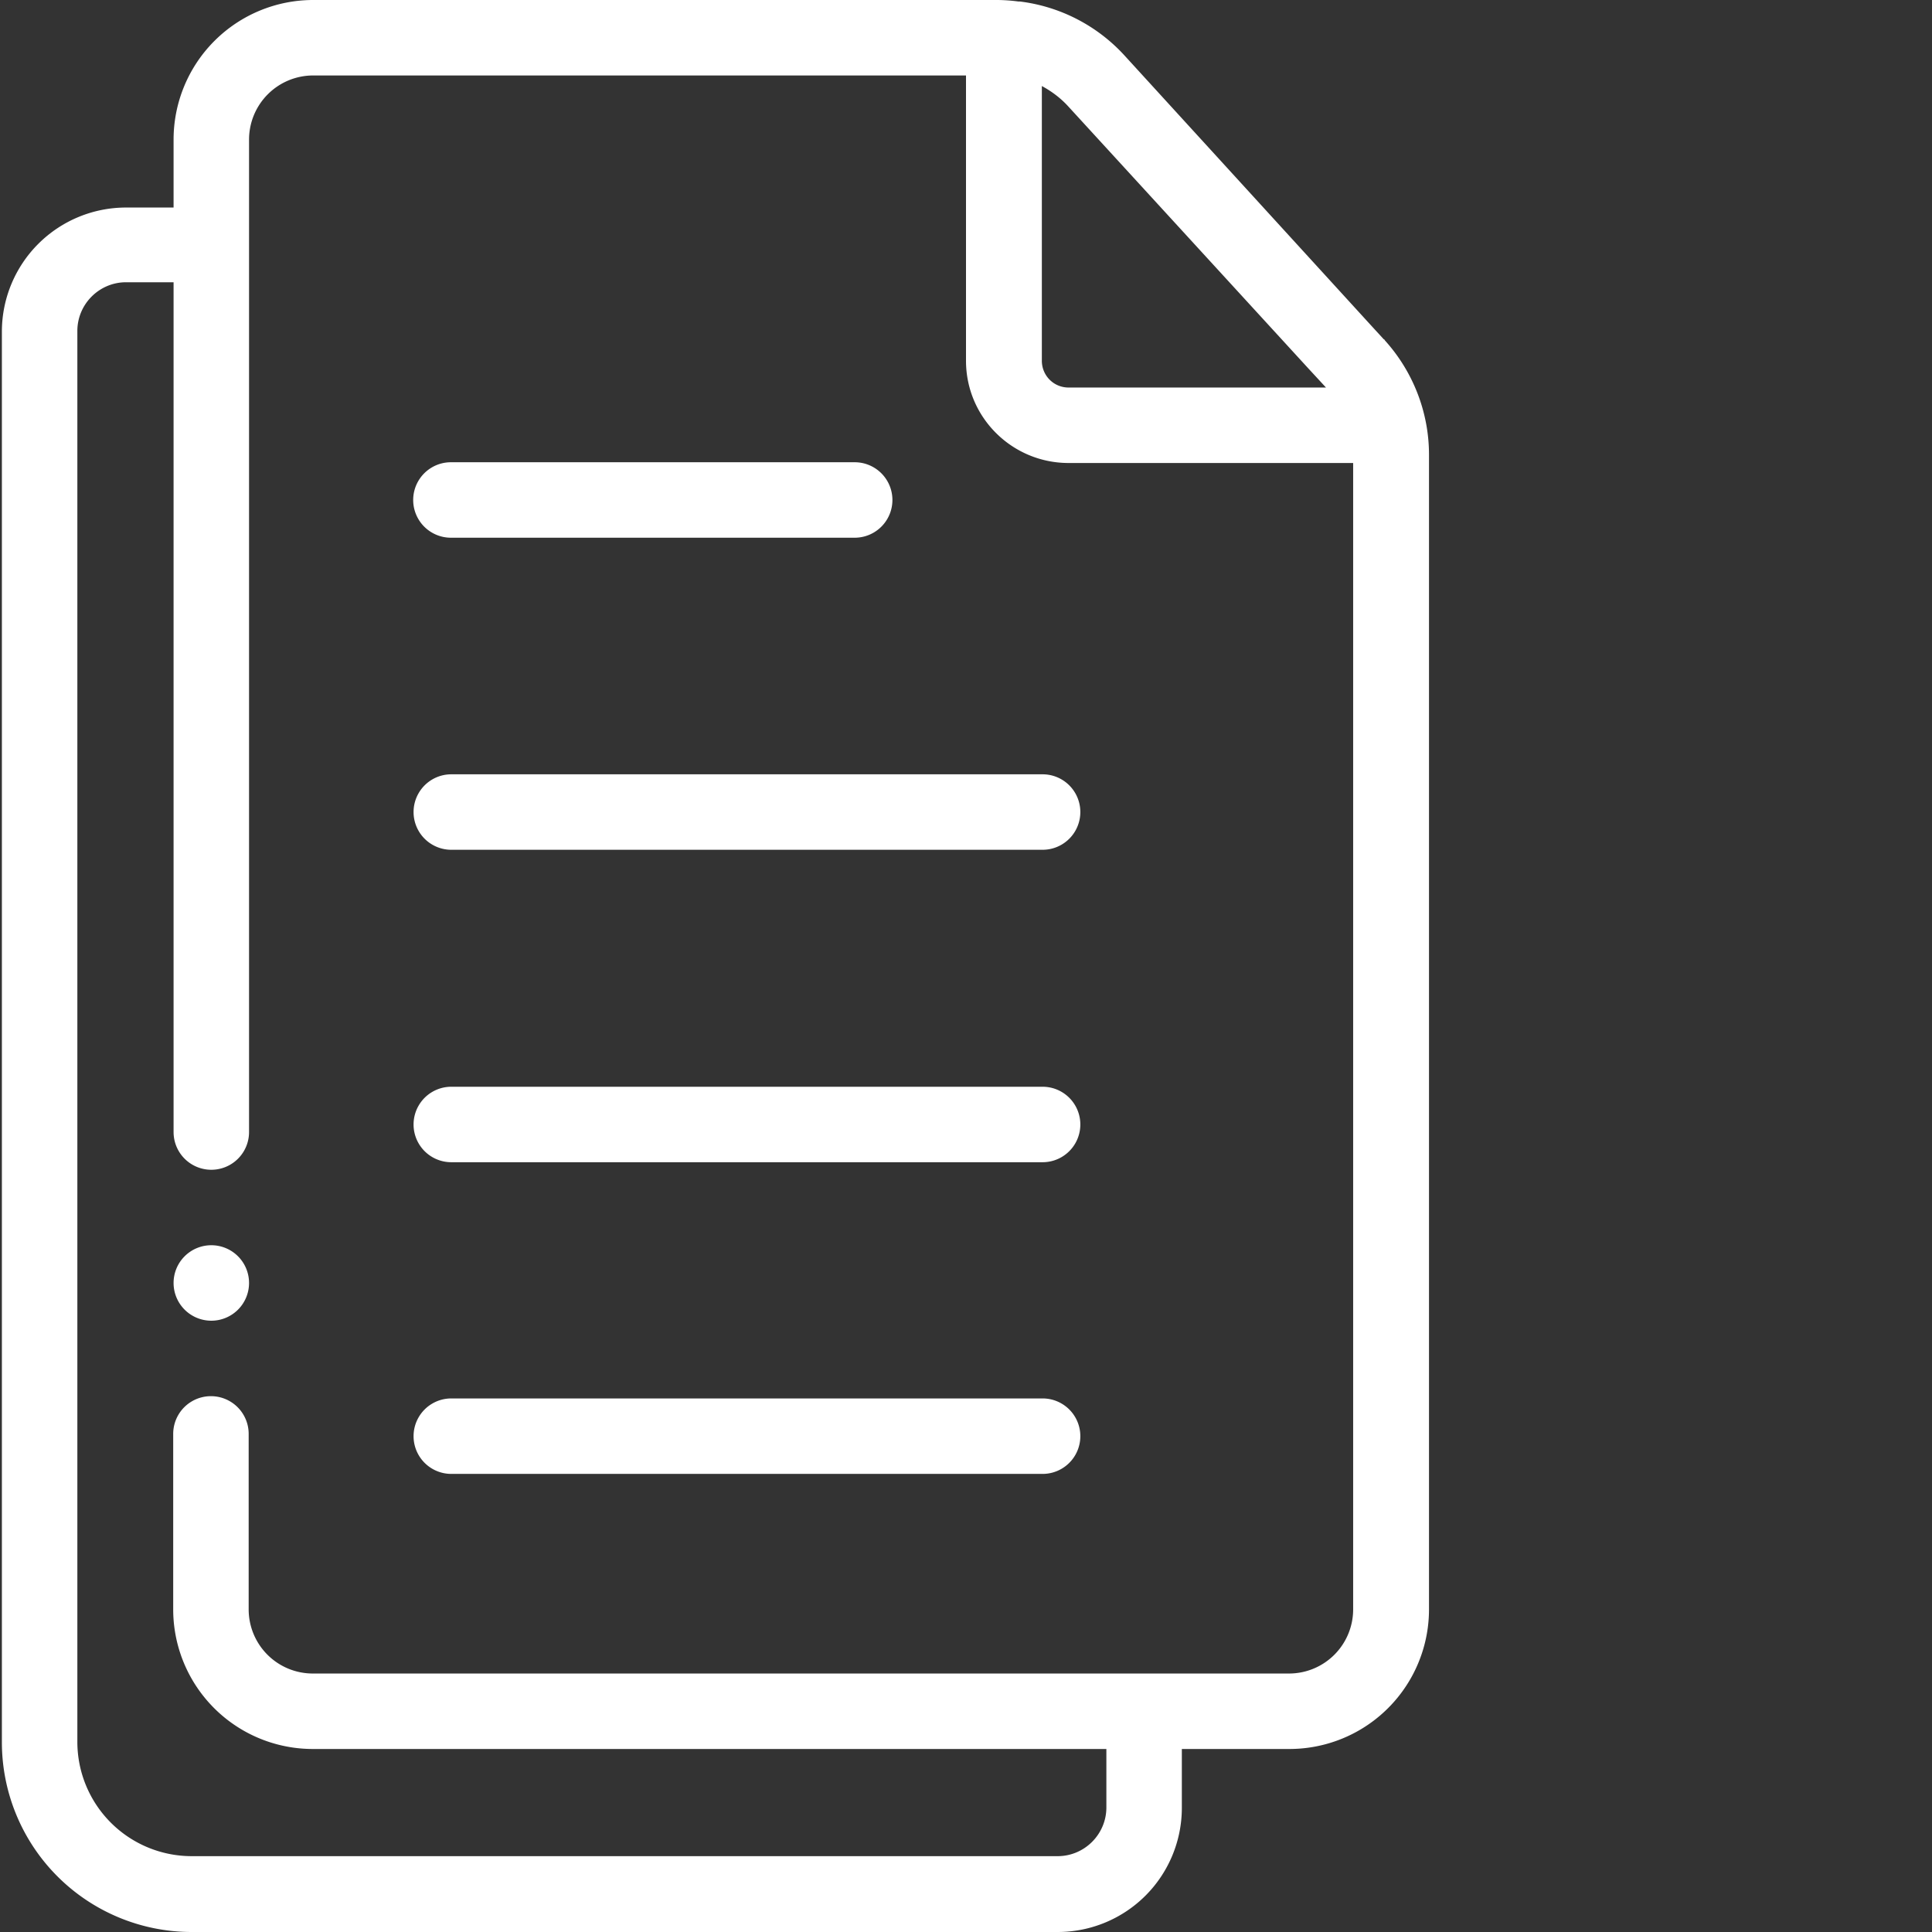 <svg viewBox="0 0 512 512" xmlns="http://www.w3.org/2000/svg">
    <rect x="0" y="0" width="512" height="512" fill="#333333" stroke="none"/>
    <path fill="white" d="M367 90.2l-.1-.2-.2-.1-3.3-3.6L298 14.7A45 45 0 00270.3.4h-.4a45 45 0 00-5.5-.4H83a37 37 0 00-37 37v18H33.5A32.9 32.9 0 00.5 87.7v374A50.3 50.3 0 0050.7 512h229.6a32.9 32.9 0 0032.9-32.9v-15.6h28.5a37 37 0 0037-37v-306c0-11.2-4.2-22-11.7-30.3zm-15.6 12.5h-68.2c-4 0-7.1-3.2-7.1-7.1V22.8c2.6 1.4 5 3.2 7 5.4l63.5 69.3zm-9.7 340.8H82.9a17 17 0 01-17-17V380a10 10 0 10-20 0v46.5a37 37 0 0037 37h210.3V479c0 7.1-5.8 12.9-12.9 12.9H50.7a30.3 30.3 0 01-30.2-30.2v-374c0-7.1 5.8-12.9 12.9-12.9H46V300a10 10 0 0020 0V37a17 17 0 0117-17h173v75.6c0 15 12.2 27.1 27.2 27.1h75.4v303.8a17 17 0 01-17 17zm0 0"/>
    <path fill="white" d="M119.6 142.5h106.9a10 10 0 000-20h-107a10 10 0 100 20zm0 0M276.3 205.2H119.6a10 10 0 100 20h156.7a10 10 0 100-20zm0 0M276.3 288H119.6a10 10 0 100 20h156.7a10 10 0 100-20zm0 0M276.3 370.6H119.6a10 10 0 100 20h156.7a10 10 0 100-20zm0 0M56 330a10 10 0 1010 10 10 10 0 00-10-10zm0 0"/>
</svg>